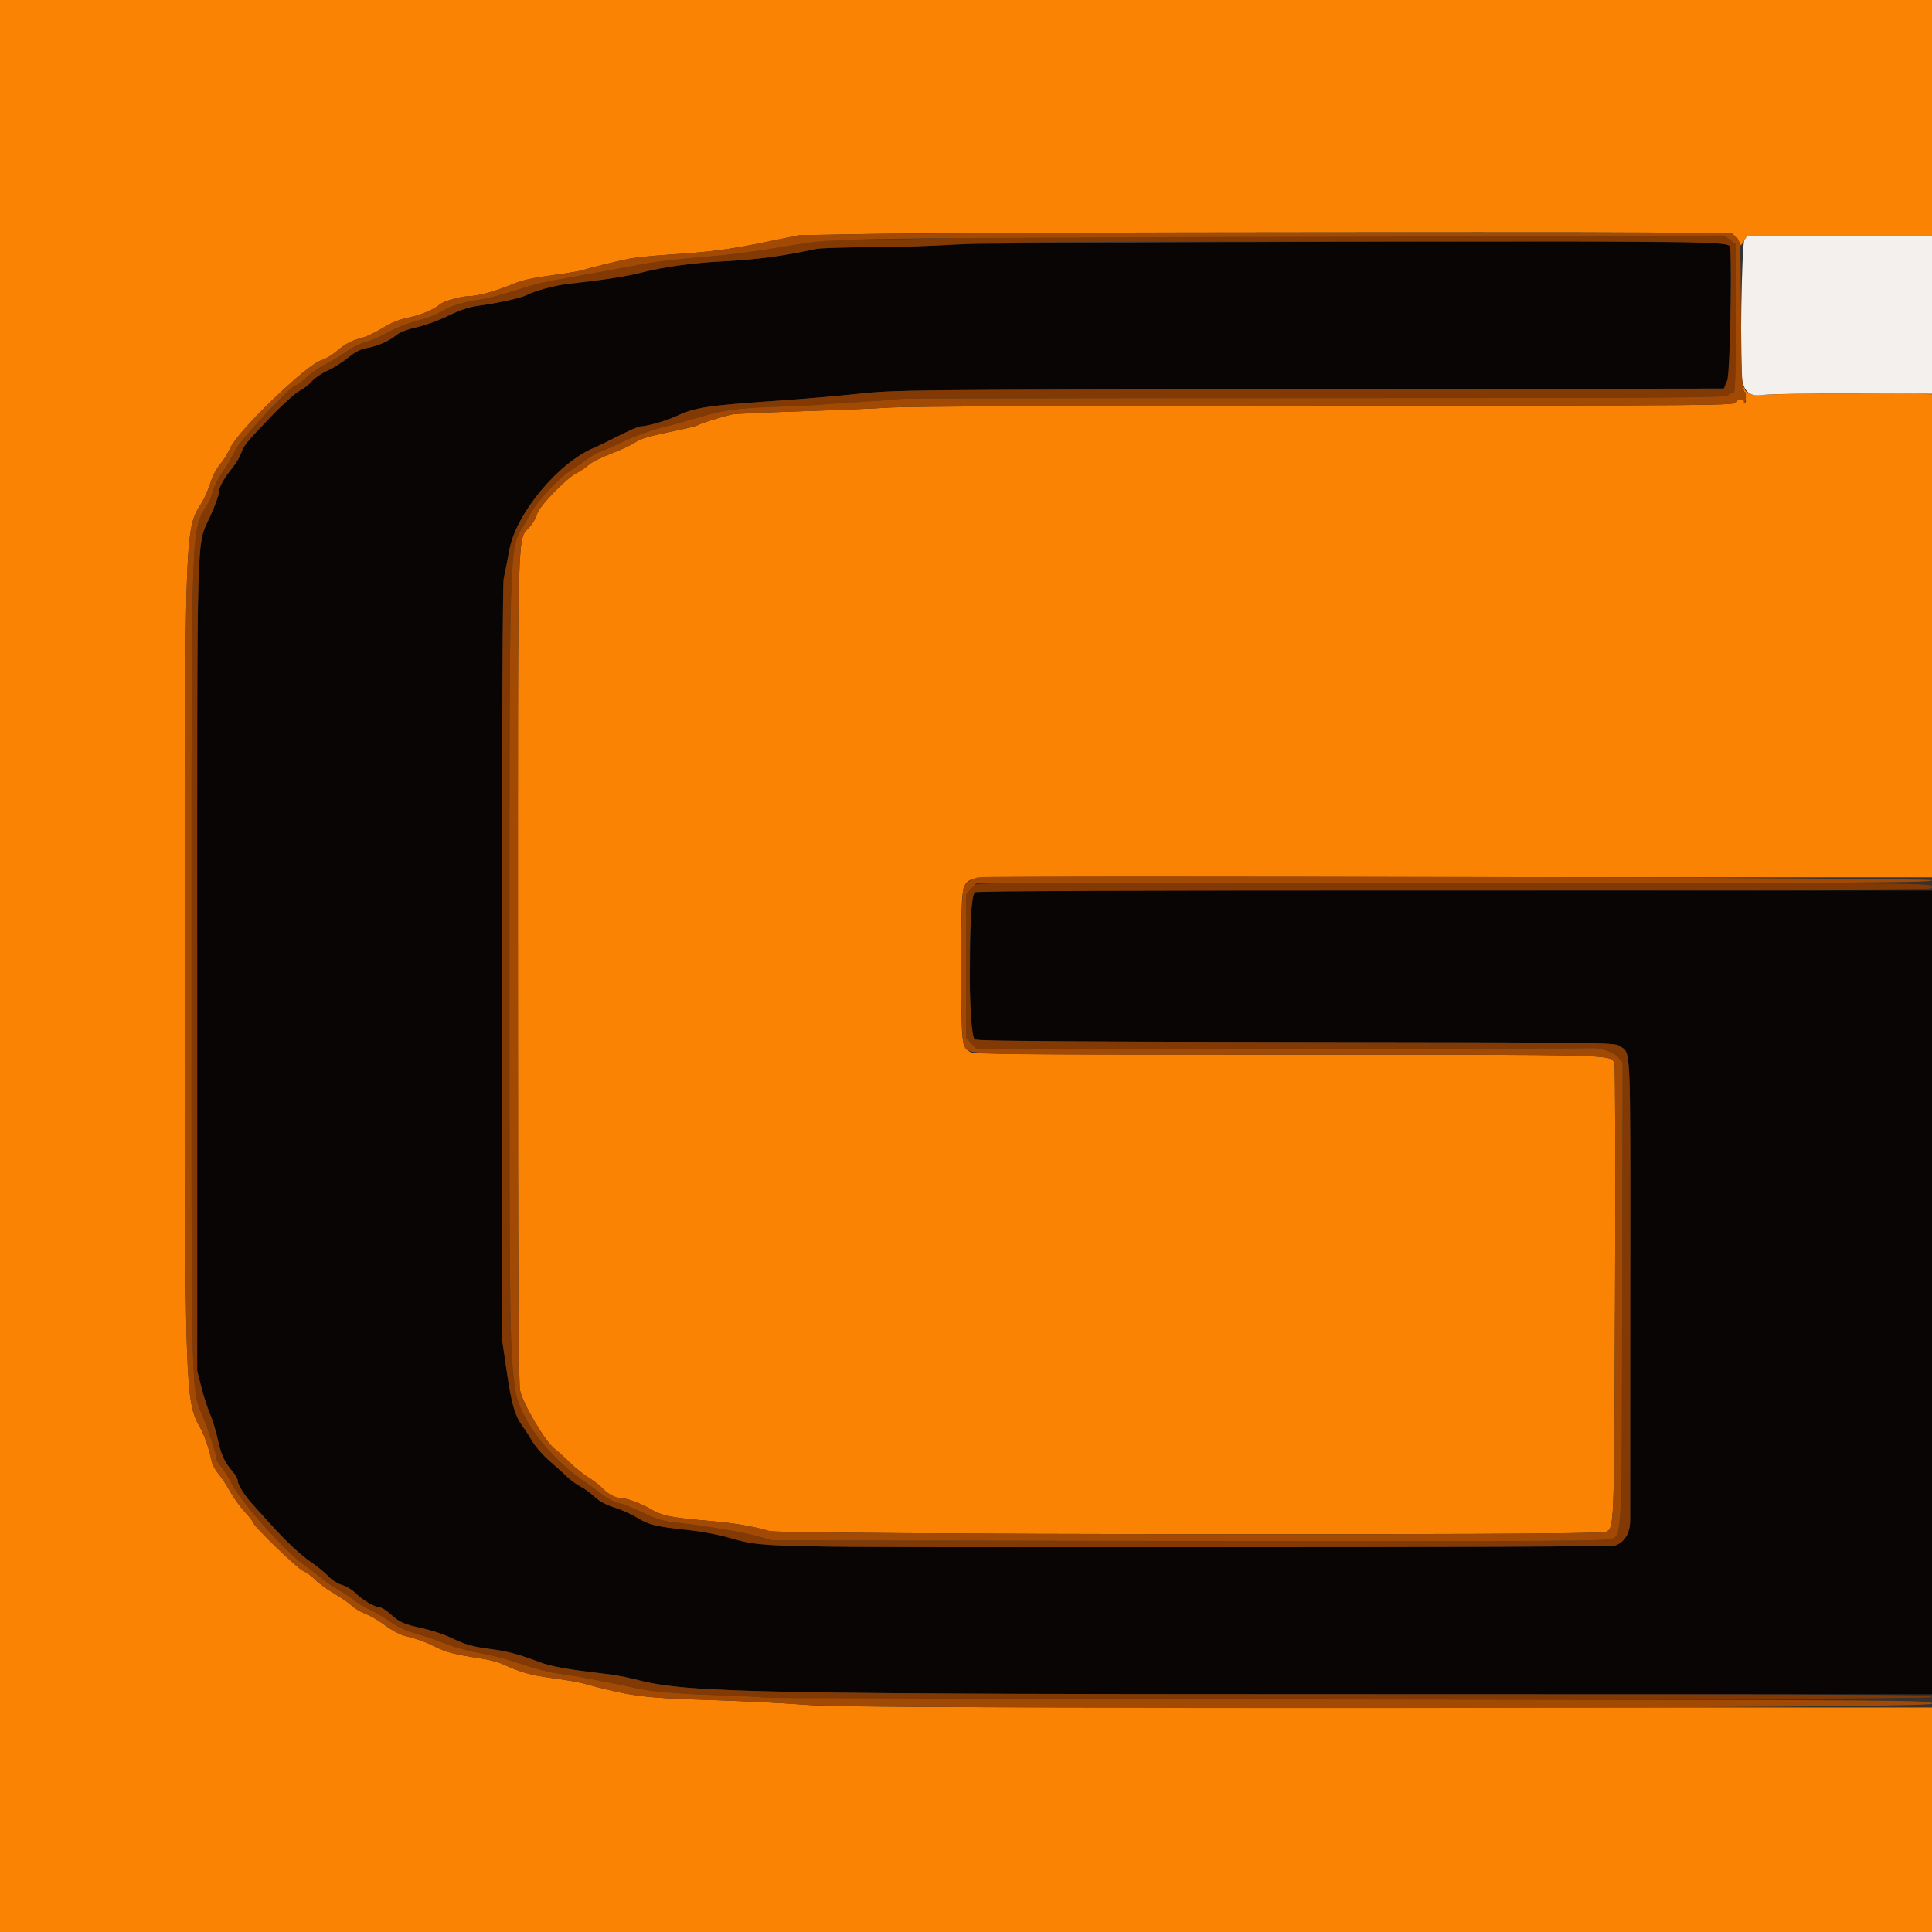 <svg id="svg" version="1.1" xmlns="http://www.w3.org/2000/svg" xmlns:xlink="http://www.w3.org/1999/xlink" width="400" height="400" viewBox="0, 0, 400,400"><rect x="0" y="0" width="400" height="400" fill="#333333" stroke="none"/><g id="svgg"><path id="path0" d="M277.734 50.049 C 227.296 50.206,197.884 50.440,195.117 50.707 C 192.754 50.936,186.250 51.141,180.664 51.164 C 175.078 51.187,169.805 51.356,168.945 51.539 C 161.666 53.092,156.943 53.716,149.414 54.119 C 143.209 54.452,137.474 55.248,132.838 56.420 C 129.507 57.262,125.292 57.912,117.477 58.789 C 114.906 59.078,110.850 60.172,109.158 61.034 C 107.844 61.704,103.510 62.677,99.219 63.266 C 97.120 63.554,95.291 64.155,92.773 65.385 C 90.840 66.329,87.889 67.401,86.217 67.767 C 84.309 68.184,82.757 68.786,82.050 69.380 C 80.609 70.593,78.006 71.722,75.845 72.072 C 74.681 72.260,73.488 72.885,72.035 74.069 C 70.872 75.017,68.970 76.212,67.809 76.726 C 66.648 77.239,65.198 78.221,64.587 78.908 C 63.976 79.595,62.949 80.419,62.305 80.740 C 61.184 81.299,58.580 83.643,55.525 86.843 C 51.149 91.428,50.398 92.352,49.974 93.670 C 49.717 94.466,48.939 95.821,48.244 96.681 C 46.326 99.054,45.316 100.872,45.312 101.953 C 45.310 102.490,44.521 104.677,43.558 106.812 C 40.615 113.337,40.820 106.394,40.820 199.609 L 40.820 283.789 41.658 287.109 C 42.118 288.936,42.942 291.484,43.488 292.773 C 44.035 294.063,44.744 296.376,45.064 297.914 C 45.722 301.072,46.480 302.742,48.101 304.603 C 48.716 305.309,49.219 306.207,49.219 306.600 C 49.219 307.398,50.711 309.746,52.348 311.523 C 52.942 312.168,54.532 313.926,55.882 315.430 C 59.280 319.216,62.343 322.077,64.648 323.617 C 65.723 324.335,67.211 325.558,67.955 326.336 C 68.720 327.135,69.968 327.927,70.825 328.158 C 71.660 328.383,72.945 329.169,73.682 329.906 C 75.088 331.312,77.675 332.813,78.694 332.813 C 79.024 332.813,79.954 333.402,80.761 334.123 C 82.784 335.932,83.511 336.259,87.414 337.113 C 89.287 337.523,91.875 338.368,93.164 338.990 C 96.310 340.508,97.669 340.904,101.437 341.403 C 105.058 341.883,107.059 342.410,111.523 344.060 C 114.380 345.116,116.957 345.570,126.687 346.731 C 127.722 346.855,130.271 347.382,132.351 347.903 C 142.755 350.509,157.359 350.778,288.574 350.780 L 400.000 350.781 400.000 267.583 L 400.000 184.385 301.465 184.283 C 247.271 184.226,202.705 184.244,202.431 184.323 C 201.170 184.686,200.994 186.141,200.848 197.424 C 200.694 209.243,200.921 213.961,201.694 215.018 C 202.116 215.594,207.889 215.657,268.168 215.735 C 331.274 215.817,334.226 215.852,335.227 216.531 C 337.716 218.221,337.544 214.524,337.521 265.741 C 337.509 291.351,337.500 313.390,337.500 314.716 C 337.500 317.368,336.427 319.216,334.452 319.967 C 333.855 320.194,300.049 320.333,246.483 320.330 C 152.018 320.324,158.928 320.478,150.325 318.189 C 148.259 317.639,144.748 317.002,142.522 316.772 C 135.963 316.097,134.331 315.707,131.970 314.251 C 130.755 313.501,128.591 312.526,127.161 312.085 C 125.437 311.552,124.078 310.819,123.121 309.907 C 122.328 309.150,121.001 308.180,120.172 307.751 C 119.343 307.323,118.091 306.414,117.391 305.732 C 116.690 305.050,115.043 303.561,113.729 302.424 C 112.415 301.286,110.864 299.528,110.282 298.518 C 109.699 297.507,108.823 296.143,108.334 295.486 C 106.625 293.192,105.919 290.803,104.914 283.923 L 103.906 277.026 103.916 199.157 C 103.921 151.245,104.068 120.688,104.297 119.727 C 104.501 118.867,105.032 116.191,105.475 113.780 C 106.846 106.328,115.564 95.830,122.958 92.727 C 123.759 92.391,126.106 91.253,128.173 90.199 C 130.240 89.144,132.269 88.281,132.681 88.281 C 133.950 88.281,137.984 87.118,140.039 86.160 C 144.056 84.287,146.454 83.941,163.281 82.803 C 166.826 82.563,173.330 81.992,177.734 81.533 C 185.611 80.713,187.144 80.697,271.381 80.578 L 357.019 80.457 357.262 79.489 C 357.396 78.957,357.633 78.600,357.789 78.696 C 358.111 78.895,358.501 54.907,358.234 51.354 C 358.114 49.761,360.054 49.792,277.734 50.049 " stroke="none" fill="#090504" fill-rule="evenodd"></path><path id="path1" d="M0.000 200.000 L 0.000 400.000 200.000 400.000 L 400.000 400.000 400.000 376.758 L 400.000 353.516 286.807 353.516 C 190.591 353.516,172.554 353.429,166.538 352.940 C 162.645 352.624,153.685 352.181,146.625 351.956 C 132.962 351.519,130.563 351.199,120.508 348.472 C 119.648 348.239,116.844 347.767,114.275 347.424 C 109.869 346.836,107.765 346.240,104.102 344.543 C 103.242 344.145,101.221 343.619,99.609 343.373 C 94.223 342.554,92.438 342.104,90.254 341.014 C 87.992 339.884,86.462 339.334,83.721 338.665 C 82.823 338.446,81.039 337.478,79.756 336.513 C 78.473 335.548,76.659 334.489,75.725 334.160 C 74.791 333.830,73.498 333.064,72.853 332.458 C 72.208 331.851,70.537 330.696,69.141 329.892 C 67.744 329.087,66.020 327.831,65.309 327.101 C 64.598 326.370,63.455 325.537,62.770 325.249 C 61.546 324.736,52.344 315.825,52.344 315.153 C 52.344 314.965,51.575 313.983,50.636 312.972 C 49.697 311.960,48.346 310.078,47.634 308.789 C 46.922 307.500,45.848 305.871,45.246 305.169 C 44.644 304.466,44.042 303.412,43.909 302.825 C 43.161 299.547,42.372 297.246,41.398 295.508 C 38.340 290.046,38.281 288.231,38.284 199.397 C 38.287 109.316,38.277 109.589,41.673 104.234 C 42.304 103.239,43.146 101.350,43.543 100.037 C 43.951 98.691,44.834 96.987,45.568 96.129 C 46.284 95.293,47.212 93.810,47.631 92.833 C 49.170 89.242,63.521 75.410,66.586 74.564 C 67.322 74.361,68.667 73.574,69.574 72.816 C 71.587 71.134,72.713 70.535,75.000 69.928 C 75.967 69.671,77.872 68.761,79.235 67.905 C 80.875 66.875,82.638 66.156,84.454 65.778 C 87.178 65.210,89.839 64.099,91.074 63.015 C 91.863 62.323,95.407 61.347,97.266 61.310 C 99.025 61.275,103.028 60.150,106.216 58.795 C 107.975 58.047,110.386 57.508,114.308 56.986 C 117.380 56.576,120.296 56.089,120.787 55.903 C 121.812 55.515,127.331 54.159,130.402 53.540 C 131.547 53.309,135.150 52.944,138.410 52.730 C 147.214 52.150,151.035 51.654,158.594 50.109 L 165.430 48.712 182.031 48.418 C 191.162 48.257,234.404 48.110,278.125 48.092 C 362.878 48.056,359.022 47.970,359.996 49.925 L 360.438 50.810 361.087 49.819 L 361.737 48.828 380.868 48.828 L 400.000 48.828 400.000 24.414 L 400.000 0.000 200.000 0.000 L 0.000 0.000 0.000 200.000 M360.983 80.276 C 360.958 80.492,361.100 81.237,361.299 81.931 C 361.544 82.784,361.524 83.277,361.239 83.454 C 361.004 83.599,360.928 83.534,361.068 83.308 C 361.206 83.084,360.976 82.812,360.556 82.702 C 360.040 82.567,359.717 82.740,359.560 83.236 C 359.333 83.952,357.177 83.971,274.804 83.981 C 225.344 83.987,187.881 84.146,184.496 84.365 C 181.314 84.571,172.825 84.928,165.632 85.159 C 158.438 85.389,152.110 85.678,151.569 85.800 C 149.424 86.287,145.094 87.626,144.716 87.920 C 144.495 88.092,143.001 88.508,141.396 88.845 C 133.948 90.410,132.738 90.749,131.410 91.651 C 130.630 92.180,128.405 93.210,126.467 93.940 C 124.528 94.669,122.483 95.697,121.920 96.223 C 121.358 96.749,120.195 97.534,119.336 97.967 C 117.176 99.055,111.499 104.958,111.172 106.456 C 111.030 107.107,110.392 108.250,109.754 108.996 C 107.032 112.180,107.227 105.147,107.227 200.195 C 107.227 264.535,107.341 286.281,107.688 287.917 C 108.274 290.674,112.921 298.520,114.821 299.959 C 115.560 300.519,116.966 301.786,117.946 302.775 C 118.925 303.763,120.616 305.122,121.702 305.794 C 122.789 306.466,124.107 307.476,124.632 308.037 C 125.775 309.261,127.402 310.156,128.483 310.156 C 129.743 310.156,132.856 311.313,134.832 312.516 C 136.934 313.795,139.143 314.239,146.484 314.856 C 151.787 315.302,155.436 315.905,159.330 316.981 C 161.993 317.716,331.042 317.926,332.407 317.196 C 334.228 316.221,334.169 317.719,334.375 267.969 C 334.482 242.080,334.424 220.576,334.246 220.182 C 333.391 218.293,335.680 218.355,266.592 218.362 C 222.288 218.366,201.678 218.240,201.155 217.959 C 199.038 216.827,199.023 216.705,199.023 200.000 C 199.023 183.298,199.038 183.173,201.152 182.042 C 201.674 181.762,232.955 181.636,300.956 181.639 L 400.000 181.644 400.000 131.642 L 400.000 81.641 398.535 81.604 C 390.699 81.411,366.951 81.504,365.430 81.734 C 363.248 82.064,361.473 81.557,361.199 80.528 C 361.105 80.173,361.008 80.060,360.983 80.276 " stroke="none" fill="#fb8304" fill-rule="evenodd"></path><path id="path2" d="M361.150 49.724 C 360.581 50.592,360.190 76.264,360.708 78.783 C 361.240 81.374,362.471 82.163,365.320 81.738 C 366.455 81.569,374.722 81.454,383.691 81.482 L 400.000 81.534 400.000 65.181 L 400.000 48.828 380.868 48.828 L 361.737 48.828 361.150 49.724 " stroke="none" fill="#f4f0ed" fill-rule="evenodd"></path><path id="path3" d="M199.609 49.220 C 197.139 49.352,189.625 49.498,182.913 49.545 C 171.988 49.621,170.125 49.730,165.139 50.585 C 156.020 52.148,152.144 52.661,144.403 53.326 C 140.358 53.673,135.788 54.191,134.247 54.477 C 124.472 56.291,116.227 57.791,113.867 58.185 C 112.363 58.436,109.111 59.316,106.641 60.141 C 104.170 60.966,100.742 61.845,99.023 62.095 C 95.500 62.606,93.023 63.413,91.016 64.703 C 90.264 65.187,88.154 65.961,86.328 66.423 C 84.449 66.899,81.830 67.937,80.294 68.813 C 78.801 69.665,76.760 70.551,75.758 70.782 C 74.756 71.014,72.989 71.882,71.831 72.711 C 70.674 73.541,68.699 74.740,67.443 75.375 C 66.188 76.011,64.390 77.241,63.448 78.109 C 62.507 78.977,61.580 79.688,61.389 79.688 C 60.363 79.688,49.835 90.913,48.763 93.149 C 48.142 94.447,46.947 96.475,46.108 97.656 C 45.269 98.838,44.372 100.596,44.114 101.563 C 43.856 102.529,43.429 103.672,43.166 104.102 C 39.467 110.145,39.648 105.221,39.648 199.609 C 39.648 292.625,39.504 287.295,42.200 293.783 C 43.217 296.232,44.882 301.527,44.913 302.411 C 44.918 302.556,45.359 303.194,45.894 303.830 C 46.428 304.465,47.359 305.975,47.961 307.184 C 49.830 310.939,59.100 321.341,62.891 323.938 C 63.857 324.600,65.527 325.879,66.602 326.780 C 67.676 327.681,69.297 328.793,70.204 329.251 C 71.111 329.708,72.429 330.581,73.134 331.190 C 73.838 331.800,75.403 332.746,76.612 333.293 C 77.820 333.840,79.703 334.955,80.797 335.771 C 82.160 336.789,83.924 337.588,86.412 338.313 C 88.407 338.895,91.169 339.848,92.550 340.432 C 93.931 341.016,96.987 341.839,99.340 342.260 C 101.694 342.682,105.046 343.528,106.790 344.140 C 110.661 345.499,113.950 346.334,116.797 346.681 C 117.979 346.825,120.088 347.177,121.484 347.462 C 122.881 347.748,125.166 348.192,126.563 348.450 C 127.959 348.707,130.068 349.152,131.250 349.439 C 134.409 350.206,140.187 350.705,149.219 350.990 C 153.623 351.129,157.666 351.351,158.203 351.484 C 160.690 352.099,400.000 351.997,400.000 351.380 C 400.000 350.843,388.438 350.781,288.574 350.780 C 157.359 350.778,142.755 350.509,132.351 347.903 C 130.271 347.382,127.722 346.855,126.687 346.731 C 116.957 345.570,114.380 345.116,111.523 344.060 C 107.059 342.410,105.058 341.883,101.437 341.403 C 97.669 340.904,96.310 340.508,93.164 338.990 C 91.875 338.368,89.287 337.523,87.414 337.113 C 83.511 336.259,82.784 335.932,80.761 334.123 C 79.954 333.402,79.024 332.813,78.694 332.813 C 77.675 332.813,75.088 331.312,73.682 329.906 C 72.945 329.169,71.660 328.383,70.825 328.158 C 69.968 327.927,68.720 327.135,67.955 326.336 C 67.211 325.558,65.723 324.335,64.648 323.617 C 62.343 322.077,59.280 319.216,55.882 315.430 C 54.532 313.926,52.942 312.168,52.348 311.523 C 50.711 309.746,49.219 307.398,49.219 306.600 C 49.219 306.207,48.716 305.309,48.101 304.603 C 46.480 302.742,45.722 301.072,45.064 297.914 C 44.744 296.376,44.035 294.063,43.488 292.773 C 42.942 291.484,42.118 288.936,41.658 287.109 L 40.820 283.789 40.820 199.609 C 40.820 106.394,40.615 113.337,43.558 106.812 C 44.521 104.677,45.310 102.490,45.312 101.953 C 45.316 100.872,46.326 99.054,48.244 96.681 C 48.939 95.821,49.717 94.466,49.974 93.670 C 50.398 92.352,51.149 91.428,55.525 86.843 C 58.580 83.643,61.184 81.299,62.305 80.740 C 62.949 80.419,63.976 79.595,64.587 78.908 C 65.198 78.221,66.648 77.239,67.809 76.726 C 68.970 76.212,70.872 75.017,72.035 74.069 C 73.488 72.885,74.681 72.260,75.845 72.072 C 78.006 71.722,80.609 70.593,82.050 69.380 C 82.757 68.786,84.309 68.184,86.217 67.767 C 87.889 67.401,90.840 66.329,92.773 65.385 C 95.291 64.155,97.120 63.554,99.219 63.266 C 103.510 62.677,107.844 61.704,109.158 61.034 C 110.850 60.172,114.906 59.078,117.477 58.789 C 125.292 57.912,129.507 57.262,132.838 56.420 C 137.474 55.248,143.209 54.452,149.414 54.119 C 156.943 53.716,161.666 53.092,168.945 51.539 C 169.805 51.356,174.902 51.193,180.273 51.178 C 185.645 51.163,193.906 50.896,198.633 50.585 C 205.637 50.124,221.044 50.017,281.933 50.006 C 358.340 49.992,358.128 49.988,358.233 51.363 C 358.643 56.702,358.134 77.628,357.564 78.920 L 356.886 80.457 271.314 80.578 C 187.145 80.697,185.611 80.713,177.734 81.533 C 173.330 81.992,166.826 82.563,163.281 82.803 C 146.454 83.941,144.056 84.287,140.039 86.160 C 137.984 87.118,133.950 88.281,132.681 88.281 C 132.269 88.281,130.240 89.144,128.173 90.199 C 126.106 91.253,123.759 92.391,122.958 92.727 C 115.564 95.830,106.846 106.328,105.475 113.780 C 105.032 116.191,104.501 118.867,104.297 119.727 C 104.068 120.688,103.921 151.245,103.916 199.157 L 103.906 277.026 104.914 283.923 C 105.919 290.803,106.625 293.192,108.334 295.486 C 108.823 296.143,109.699 297.507,110.282 298.518 C 110.864 299.528,112.415 301.286,113.729 302.424 C 115.043 303.561,116.690 305.050,117.391 305.732 C 118.091 306.414,119.343 307.323,120.172 307.751 C 121.001 308.180,122.328 309.150,123.121 309.907 C 124.078 310.819,125.437 311.552,127.161 312.085 C 128.591 312.526,130.755 313.501,131.970 314.251 C 134.331 315.707,135.963 316.097,142.522 316.772 C 144.748 317.002,148.259 317.639,150.325 318.189 C 158.928 320.478,152.018 320.324,246.483 320.330 C 300.049 320.333,333.855 320.194,334.452 319.967 C 336.427 319.216,337.500 317.368,337.500 314.716 C 337.500 313.390,337.509 291.351,337.521 265.741 C 337.544 214.524,337.716 218.221,335.227 216.531 C 334.226 215.852,331.275 215.817,268.196 215.735 C 225.643 215.680,202.076 215.513,201.828 215.266 C 200.400 213.837,200.391 186.172,201.818 184.744 C 202.080 184.482,235.226 184.357,301.106 184.369 C 399.991 184.387,400.000 184.387,400.000 183.600 C 400.000 182.813,399.969 182.812,301.855 182.768 C 189.117 182.716,202.429 182.552,201.074 184.011 L 200.000 185.169 200.000 200.000 L 200.000 214.831 201.074 216.020 L 202.148 217.209 264.844 217.161 C 299.326 217.135,328.242 217.066,329.102 217.009 C 331.291 216.863,334.018 217.756,335.066 218.962 L 335.952 219.983 335.847 268.114 C 335.728 322.888,336.071 317.938,332.335 318.742 C 330.820 319.068,307.693 319.149,245.117 319.047 L 159.961 318.909 156.960 318.084 C 153.702 317.188,146.089 315.904,140.310 315.275 C 137.283 314.946,136.074 314.590,133.084 313.151 C 131.108 312.200,128.837 311.306,128.037 311.164 C 127.236 311.022,125.830 310.308,124.912 309.577 C 123.994 308.847,122.275 307.590,121.094 306.784 C 113.494 301.599,107.535 293.690,106.667 287.631 C 105.527 279.682,105.469 275.372,105.472 199.730 C 105.475 113.247,105.467 113.530,108.144 109.292 C 108.590 108.586,109.426 107.129,110.002 106.055 C 111.192 103.834,115.896 98.809,117.959 97.556 C 118.716 97.096,120.215 96.072,121.289 95.280 C 122.363 94.488,123.682 93.708,124.219 93.547 C 124.756 93.387,126.969 92.413,129.136 91.384 C 131.304 90.354,134.556 89.149,136.363 88.706 C 138.170 88.262,141.755 87.275,144.330 86.511 C 149.975 84.837,152.433 84.501,161.328 84.189 C 165.088 84.057,168.955 83.876,169.922 83.788 C 170.889 83.700,173.174 83.534,175.000 83.421 C 182.153 82.976,185.392 82.737,186.328 82.588 C 186.865 82.502,225.561 82.428,272.318 82.423 C 348.304 82.416,357.385 82.351,357.830 81.815 C 358.104 81.485,358.556 81.302,358.835 81.409 C 359.244 81.566,359.346 78.628,359.366 66.076 L 359.391 50.549 358.222 49.685 L 357.053 48.821 280.577 48.901 C 238.516 48.945,202.080 49.088,199.609 49.220 " stroke="none" fill="#833904" fill-rule="evenodd"></path><path id="path4" d="M179.883 48.444 L 165.430 48.683 158.594 50.095 C 151.056 51.651,147.256 52.148,138.410 52.730 C 135.150 52.944,131.547 53.309,130.402 53.540 C 127.331 54.159,121.812 55.515,120.787 55.903 C 120.296 56.089,117.380 56.576,114.308 56.986 C 110.386 57.508,107.975 58.047,106.216 58.795 C 103.028 60.150,99.025 61.275,97.266 61.310 C 95.407 61.347,91.863 62.323,91.074 63.015 C 89.839 64.099,87.178 65.210,84.454 65.778 C 82.638 66.156,80.875 66.875,79.235 67.905 C 77.872 68.761,75.967 69.671,75.000 69.928 C 72.713 70.535,71.587 71.134,69.574 72.816 C 68.667 73.574,67.322 74.361,66.586 74.564 C 63.521 75.410,49.170 89.242,47.631 92.833 C 47.212 93.810,46.284 95.293,45.568 96.129 C 44.834 96.987,43.951 98.691,43.543 100.037 C 43.146 101.350,42.304 103.239,41.673 104.234 C 38.277 109.589,38.287 109.316,38.284 199.397 C 38.281 288.231,38.340 290.046,41.398 295.508 C 42.372 297.246,43.161 299.547,43.909 302.825 C 44.042 303.412,44.644 304.466,45.246 305.169 C 45.848 305.871,46.922 307.500,47.634 308.789 C 48.346 310.078,49.697 311.960,50.636 312.972 C 51.575 313.983,52.344 314.965,52.344 315.153 C 52.344 315.825,61.546 324.736,62.770 325.249 C 63.455 325.537,64.598 326.370,65.309 327.101 C 66.020 327.831,67.744 329.087,69.141 329.892 C 70.537 330.696,72.208 331.851,72.853 332.458 C 73.498 333.064,74.791 333.830,75.725 334.160 C 76.659 334.489,78.473 335.548,79.756 336.513 C 81.039 337.478,82.823 338.446,83.721 338.665 C 86.462 339.334,87.992 339.884,90.254 341.014 C 92.438 342.104,94.223 342.554,99.609 343.373 C 101.221 343.619,103.242 344.145,104.102 344.543 C 107.765 346.240,109.869 346.836,114.275 347.424 C 116.844 347.767,119.648 348.239,120.508 348.472 C 130.563 351.199,132.962 351.519,146.625 351.956 C 153.685 352.181,162.645 352.624,166.538 352.940 C 179.215 353.971,400.000 353.788,400.000 352.747 C 400.000 351.986,399.014 351.978,279.590 351.852 C 213.364 351.783,158.740 351.617,158.203 351.484 C 157.666 351.351,153.623 351.129,149.219 350.990 C 140.187 350.705,134.409 350.206,131.250 349.439 C 130.068 349.152,127.959 348.707,126.563 348.450 C 125.166 348.192,122.881 347.748,121.484 347.462 C 120.088 347.177,117.979 346.825,116.797 346.681 C 113.950 346.334,110.661 345.499,106.790 344.140 C 105.046 343.528,101.694 342.682,99.340 342.260 C 96.987 341.839,93.931 341.016,92.550 340.432 C 91.169 339.848,88.407 338.895,86.412 338.313 C 83.924 337.588,82.160 336.789,80.797 335.771 C 79.703 334.955,77.820 333.840,76.612 333.293 C 75.403 332.746,73.838 331.800,73.134 331.190 C 72.429 330.581,71.111 329.708,70.204 329.251 C 69.297 328.793,67.676 327.681,66.602 326.780 C 65.527 325.879,63.857 324.600,62.891 323.938 C 59.100 321.341,49.830 310.939,47.961 307.184 C 47.359 305.975,46.428 304.465,45.894 303.830 C 45.359 303.194,44.918 302.556,44.913 302.411 C 44.882 301.527,43.217 296.232,42.200 293.783 C 39.504 287.295,39.648 292.625,39.648 199.609 C 39.648 105.221,39.467 110.145,43.166 104.102 C 43.429 103.672,43.856 102.529,44.114 101.563 C 44.372 100.596,45.269 98.838,46.108 97.656 C 46.947 96.475,48.142 94.447,48.763 93.149 C 49.835 90.913,60.363 79.688,61.389 79.688 C 61.580 79.688,62.507 78.977,63.448 78.109 C 64.390 77.241,66.188 76.011,67.443 75.375 C 68.699 74.740,70.674 73.541,71.831 72.711 C 72.989 71.882,74.756 71.014,75.758 70.782 C 76.760 70.551,78.801 69.665,80.294 68.813 C 81.830 67.937,84.449 66.899,86.328 66.423 C 88.154 65.961,90.264 65.187,91.016 64.703 C 93.023 63.413,95.500 62.606,99.023 62.095 C 100.742 61.845,104.170 60.966,106.641 60.141 C 109.111 59.316,112.363 58.436,113.867 58.185 C 116.227 57.791,124.472 56.291,134.247 54.477 C 135.788 54.191,140.358 53.673,144.403 53.326 C 152.077 52.666,155.782 52.178,165.234 50.582 C 172.681 49.324,175.920 49.278,276.648 49.005 L 357.007 48.787 358.199 49.668 L 359.391 50.549 359.366 66.076 C 359.346 78.628,359.244 81.566,358.835 81.409 C 358.556 81.302,358.104 81.485,357.830 81.815 C 357.385 82.351,348.304 82.416,272.318 82.423 C 225.561 82.428,186.865 82.502,186.328 82.588 C 185.392 82.737,182.153 82.976,175.000 83.421 C 173.174 83.534,170.889 83.700,169.922 83.788 C 168.955 83.876,165.088 84.057,161.328 84.189 C 152.433 84.501,149.975 84.837,144.330 86.511 C 141.755 87.275,138.170 88.262,136.363 88.706 C 134.556 89.149,131.304 90.354,129.136 91.384 C 126.969 92.413,124.756 93.387,124.219 93.547 C 123.682 93.708,122.363 94.488,121.289 95.280 C 120.215 96.072,118.716 97.096,117.959 97.556 C 115.896 98.809,111.192 103.834,110.002 106.055 C 109.426 107.129,108.590 108.586,108.144 109.292 C 105.467 113.530,105.475 113.247,105.472 199.730 C 105.469 275.372,105.527 279.682,106.667 287.631 C 107.535 293.690,113.494 301.599,121.094 306.784 C 122.275 307.590,123.994 308.847,124.912 309.577 C 125.830 310.308,127.236 311.022,128.037 311.164 C 128.837 311.306,131.108 312.200,133.084 313.151 C 136.074 314.590,137.283 314.946,140.310 315.275 C 146.089 315.904,153.702 317.188,156.960 318.084 L 159.961 318.909 245.117 319.047 C 307.693 319.149,330.820 319.068,332.335 318.742 C 336.071 317.938,335.728 322.888,335.847 268.114 L 335.952 219.983 335.066 218.962 C 334.018 217.756,331.291 216.863,329.102 217.009 C 328.242 217.066,299.326 217.135,264.844 217.161 L 202.148 217.209 201.074 216.020 L 200.000 214.831 200.000 200.000 L 200.000 185.169 201.074 183.981 L 202.148 182.793 301.074 182.804 C 388.863 182.814,400.000 182.749,400.000 182.228 C 400.000 181.727,209.009 181.147,202.734 181.629 C 201.483 181.725,200.164 182.573,199.525 183.691 C 198.798 184.965,198.798 215.035,199.525 216.309 C 200.782 218.508,196.232 218.369,266.547 218.362 C 335.684 218.355,333.391 218.293,334.246 220.182 C 334.424 220.576,334.482 242.080,334.375 267.969 C 334.169 317.719,334.228 316.221,332.407 317.196 C 331.042 317.926,161.993 317.716,159.330 316.981 C 155.436 315.905,151.787 315.302,146.484 314.856 C 139.143 314.239,136.934 313.795,134.832 312.516 C 132.856 311.313,129.743 310.156,128.483 310.156 C 127.402 310.156,125.775 309.261,124.632 308.037 C 124.107 307.476,122.789 306.466,121.702 305.794 C 120.616 305.122,118.925 303.763,117.946 302.775 C 116.966 301.786,115.560 300.519,114.821 299.959 C 112.921 298.520,108.274 290.674,107.688 287.917 C 107.341 286.281,107.227 264.535,107.227 200.195 C 107.227 105.147,107.032 112.180,109.754 108.996 C 110.392 108.250,111.030 107.107,111.172 106.456 C 111.499 104.958,117.176 99.055,119.336 97.967 C 120.195 97.534,121.358 96.749,121.920 96.223 C 122.483 95.697,124.528 94.669,126.467 93.940 C 128.405 93.210,130.630 92.180,131.410 91.651 C 132.738 90.749,133.948 90.410,141.396 88.845 C 143.001 88.508,144.495 88.092,144.716 87.920 C 145.094 87.626,149.424 86.287,151.569 85.800 C 152.110 85.678,158.438 85.389,165.632 85.159 C 172.825 84.928,181.314 84.571,184.496 84.365 C 187.881 84.146,225.344 83.987,274.804 83.981 C 357.177 83.971,359.333 83.952,359.560 83.236 C 359.717 82.740,360.040 82.567,360.556 82.702 C 360.985 82.814,361.208 83.096,361.066 83.345 C 360.926 83.589,360.957 83.658,361.133 83.498 C 361.536 83.133,361.629 80.869,361.230 81.115 C 361.069 81.215,360.927 81.066,360.913 80.785 C 360.900 80.504,360.809 79.570,360.710 78.711 C 360.612 77.852,360.491 71.045,360.442 63.585 C 360.352 50.047,360.350 50.020,359.462 49.132 L 358.572 48.242 276.454 48.223 C 231.289 48.213,187.832 48.312,179.883 48.444 " stroke="none" fill="#a24a04" fill-rule="evenodd"></path></g></svg>